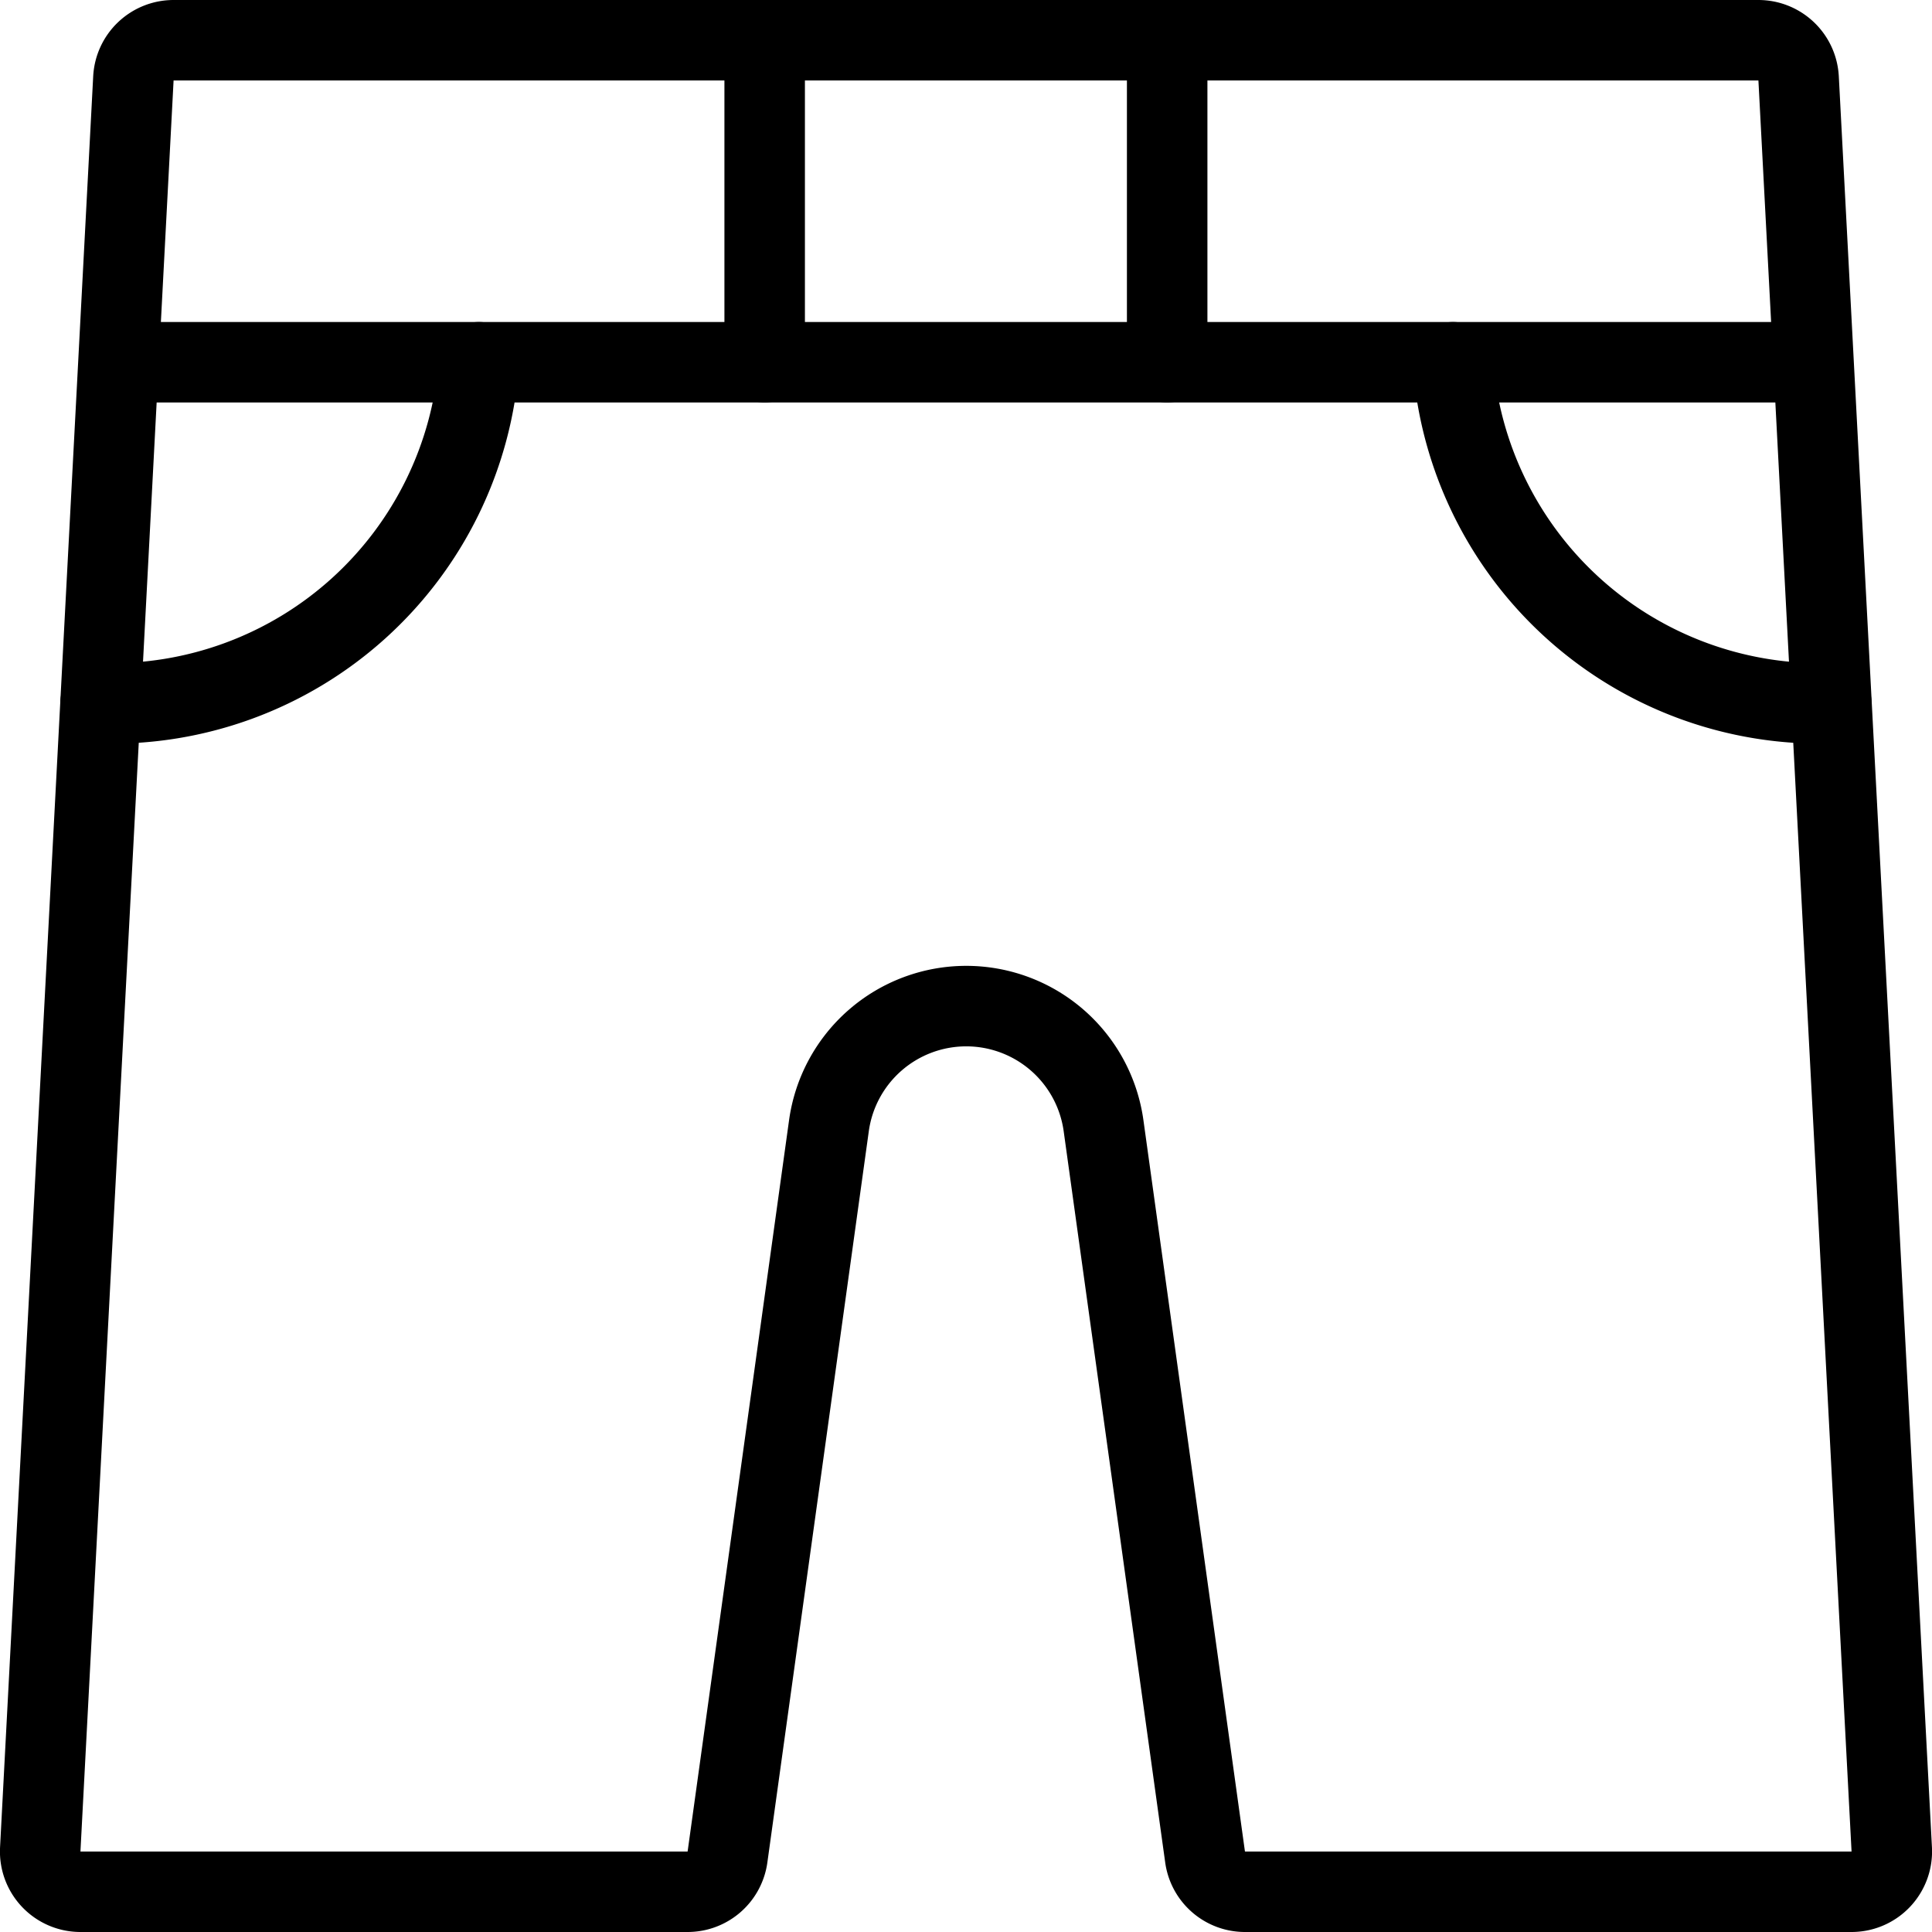 <svg viewBox="0 0 24 24" xmlns="http://www.w3.org/2000/svg"><g transform="matrix(1,0,0,1,0,0)"><path d="M9.499 0.5L9.499 4.5" fill="none" stroke="#000000" stroke-linecap="round" stroke-linejoin="round"></path><path d="M5.949,4.5a4.575,4.575,0,0,1-4.7,4.236" fill="none" stroke="#000000" stroke-linecap="round" stroke-linejoin="round"></path><path d="M22.48 4.5L1.519 4.5" fill="none" stroke="#000000" stroke-linecap="round" stroke-linejoin="round"></path><path d="M14.499 0.5L14.499 4.5" fill="none" stroke="#000000" stroke-linecap="round" stroke-linejoin="round"></path><path d="M18.049,4.5a4.575,4.575,0,0,0,4.7,4.236" fill="none" stroke="#000000" stroke-linecap="round" stroke-linejoin="round"></path><path d="M23.5,22.974l-1.157-22a.5.5,0,0,0-.5-.474H2.157a.5.5,0,0,0-.5.474L.5,22.974A.5.5,0,0,0,1,23.5H8.537a.5.5,0,0,0,.5-.431l1.26-9.083a1.722,1.722,0,0,1,3.412,0l1.261,9.083a.5.5,0,0,0,.5.431H23a.5.5,0,0,0,.5-.526Z" fill="none" stroke="#000000" stroke-linecap="round" stroke-linejoin="round"></path></g></svg>